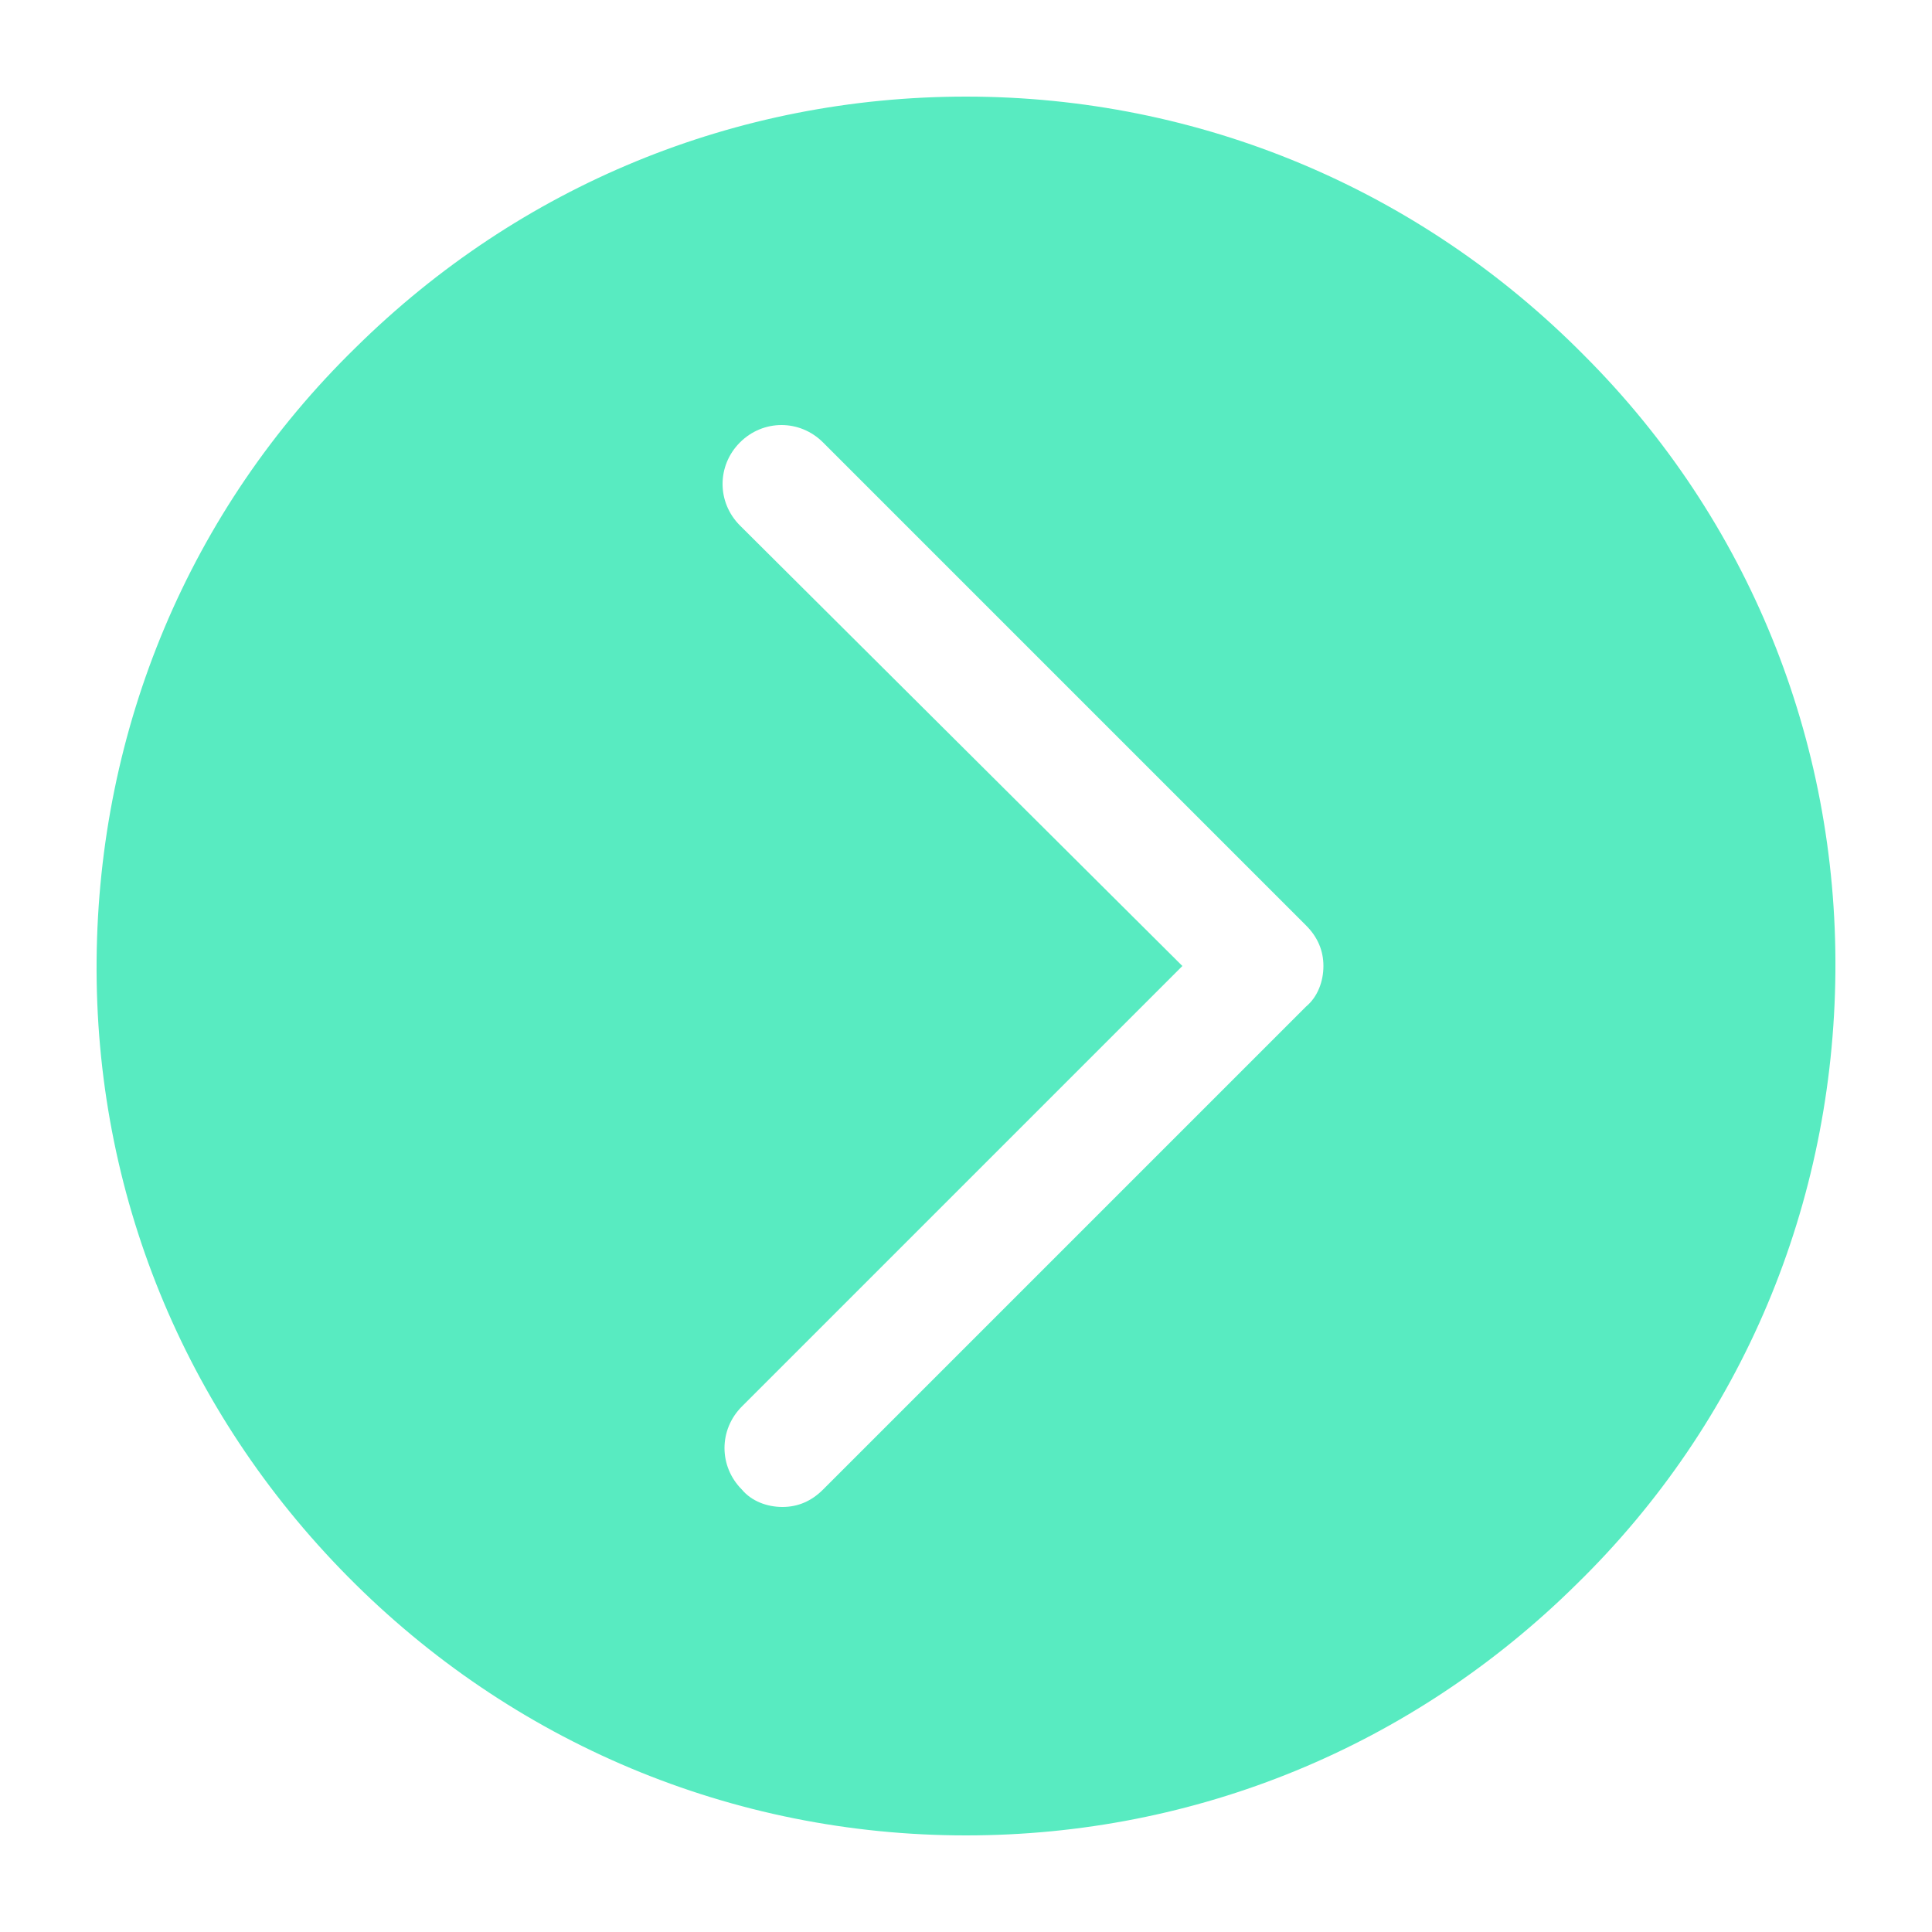 <svg xmlns:x="http://ns.adobe.com/Extensibility/1.0/" xmlns:i="http://ns.adobe.com/AdobeIllustrator/10.0/" xmlns:graph="http://ns.adobe.com/Graphs/1.0/" xmlns="http://www.w3.org/2000/svg" xmlns:xlink="http://www.w3.org/1999/xlink" version="1.1" x="0px" y="0px" viewBox="0 0 100 100" enable-background="new 0 0 100 100" xml:space="preserve" aria-hidden="true" width="100px" height="100px" style="fill:url(#CerosGradient_idbd4f63ae6);"><defs><linearGradient class="cerosgradient" data-cerosgradient="true" id="CerosGradient_idbd4f63ae6" gradientUnits="userSpaceOnUse" x1="50%" y1="100%" x2="50%" y2="0%"><stop offset="0%" stop-color="#58EBC1"/><stop offset="100%" stop-color="#58EBC1"/></linearGradient><linearGradient/></defs><switch><g i:extraneous="self"><path d="M82,18.4C73.5,9.8,62.1,5,50,5C38.1,5,26.9,9.6,18.4,18C9.8,26.4,5.1,37.7,5,49.7c-0.1,12,4.5,23.3,13,31.9    C26.5,90.2,37.9,95,50,95c11.9,0,23.1-4.6,31.6-13c8.6-8.4,13.3-19.7,13.4-31.7S90.5,26.9,82,18.4z M67.6,52.1l-25,25    C42,77.7,41.3,78,40.5,78c-0.8,0-1.6-0.3-2.1-0.9c-1.2-1.2-1.2-3.1,0-4.3L61.2,50L38.3,27.2c-1.2-1.2-1.2-3.1,0-4.3    c1.2-1.2,3.1-1.2,4.3,0l25,25c0.6,0.6,0.9,1.3,0.9,2.1S68.2,51.6,67.6,52.1z" style="fill:url(#CerosGradient_idbd4f63ae6);"/></g></switch></svg>